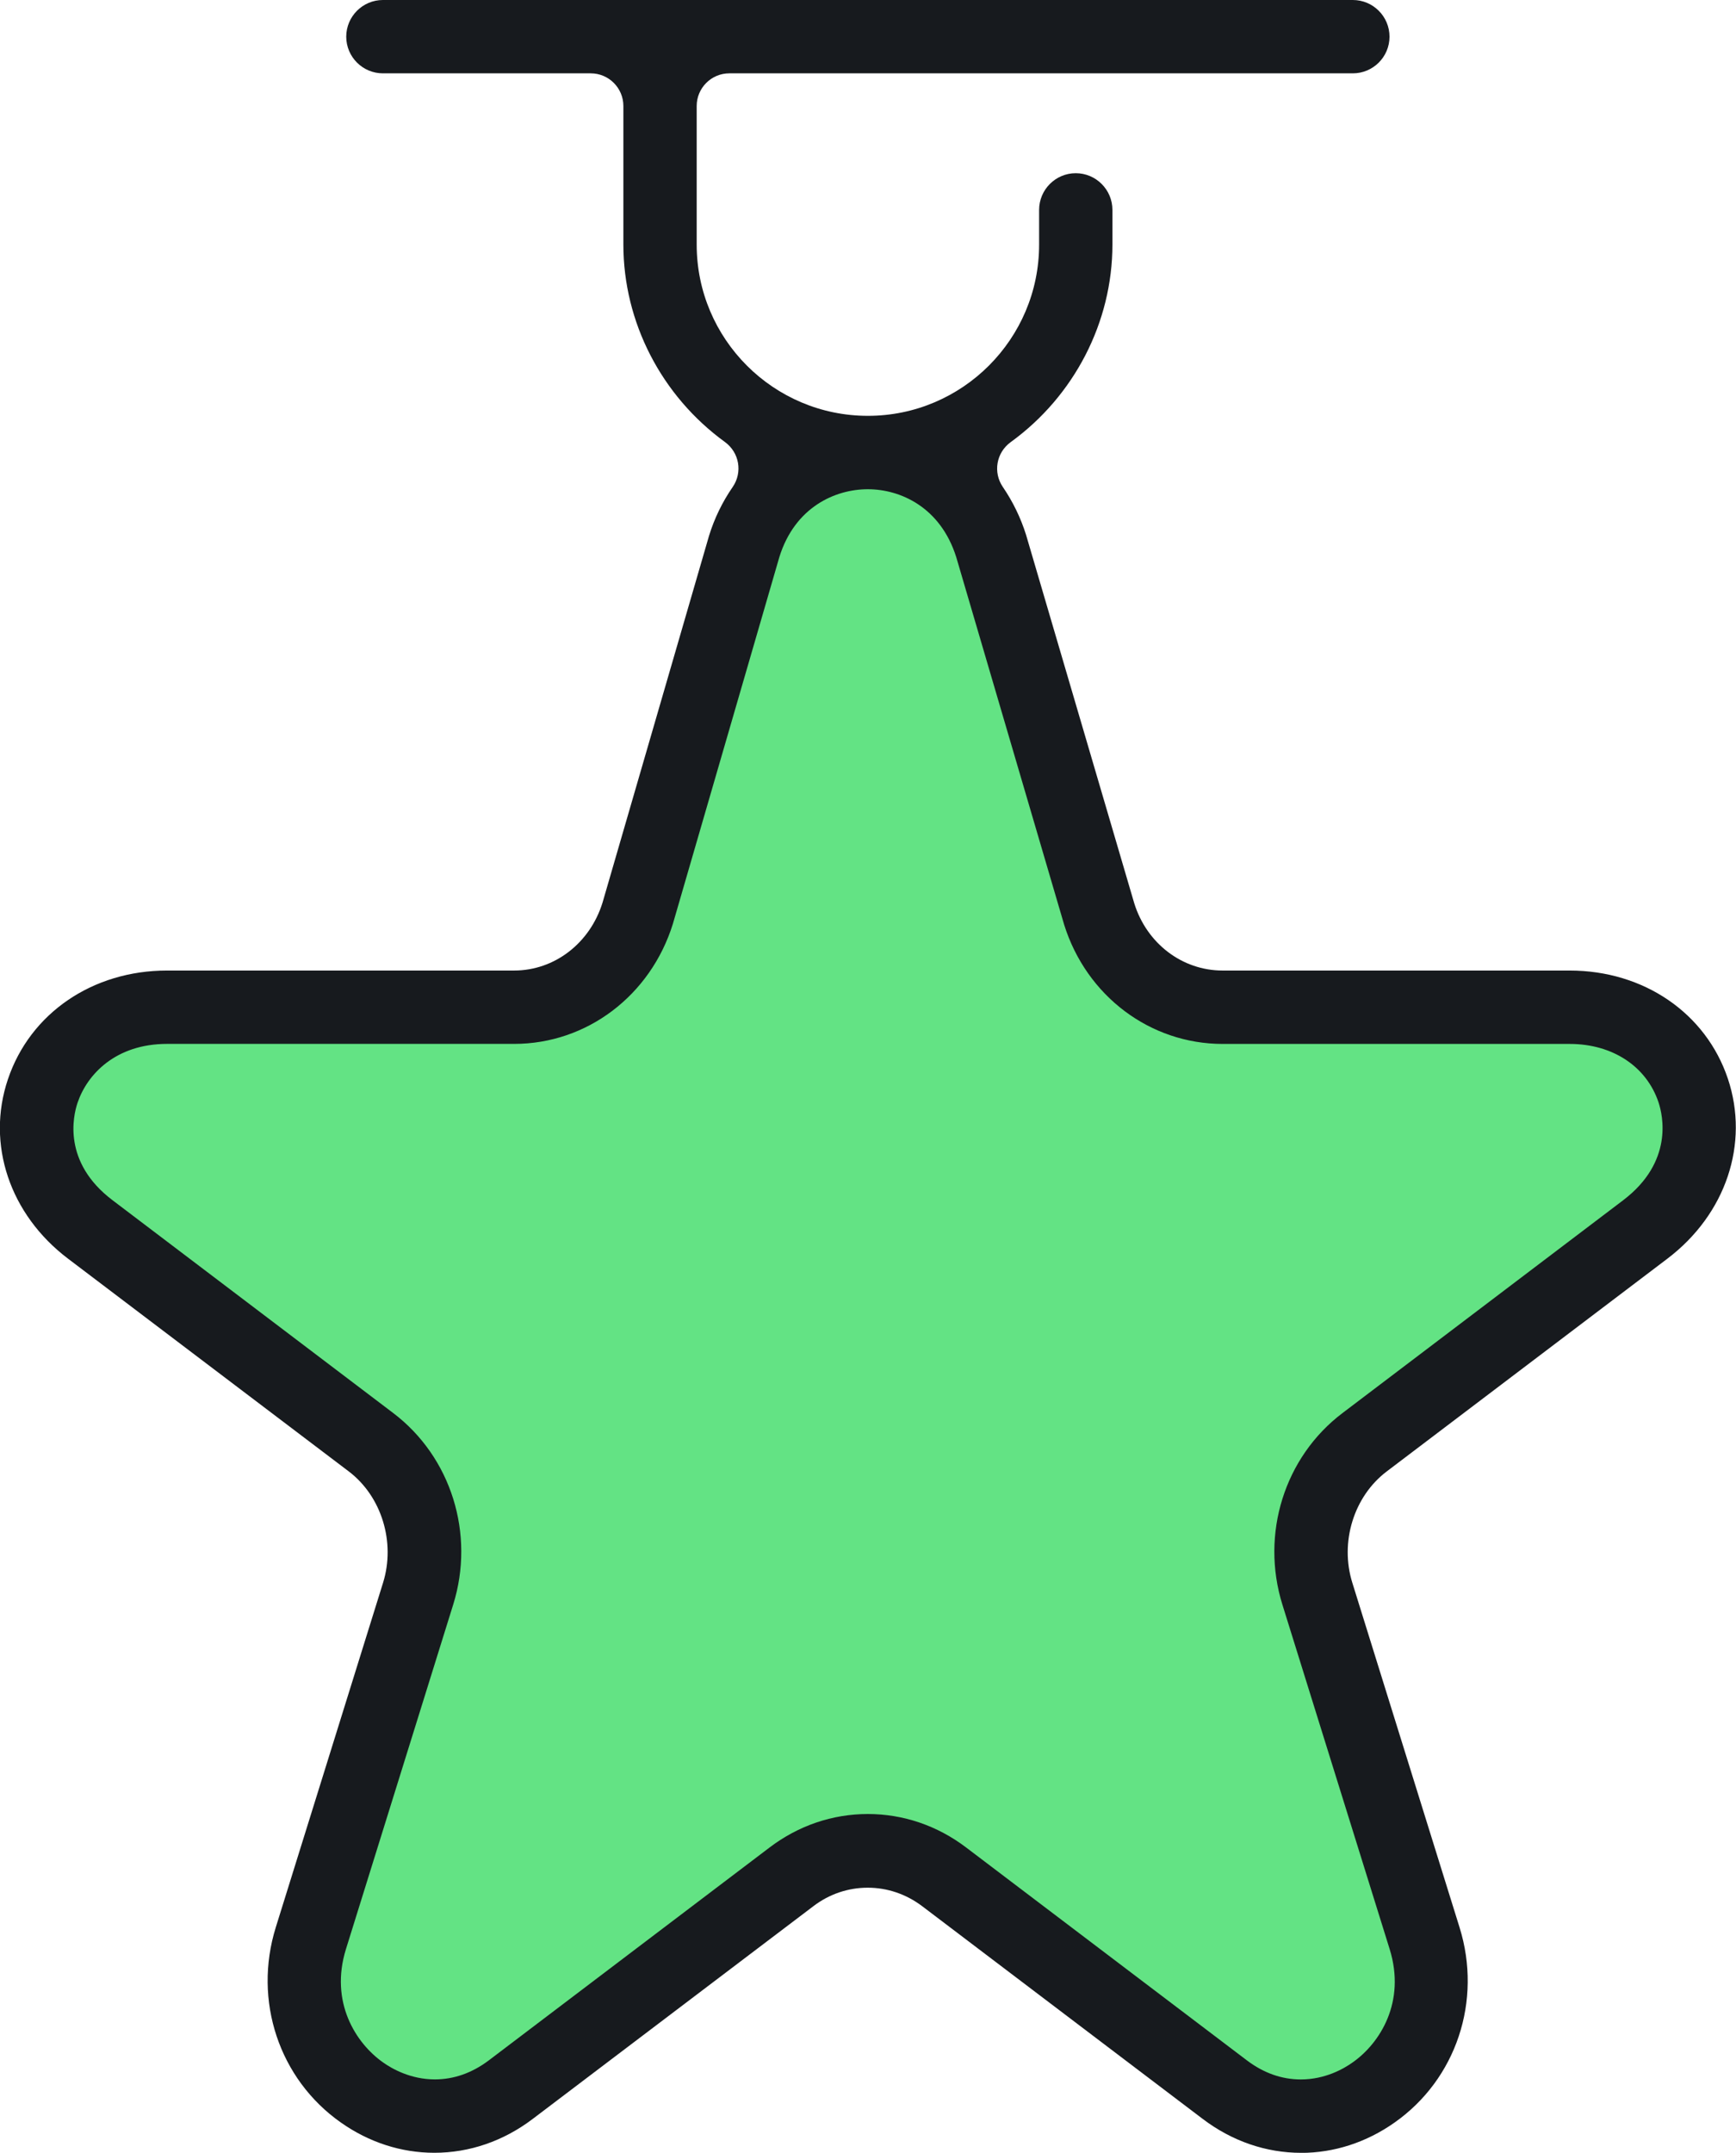 <?xml version="1.0" encoding="UTF-8"?><svg id="b" xmlns="http://www.w3.org/2000/svg" viewBox="0 0 35.498 44"><defs><style>.d{fill:#63e384;}.e{fill:#171a1e;}</style></defs><g id="c"><polygon class="d" points="17.749 9.401 19.131 9.401 23.035 19.433 25.162 20.766 33.162 20.925 34.845 23.084 33.997 25.02 26.877 30.544 28.718 38.607 29.004 41.877 27.035 43.147 24.94 42.5 17.988 37.655 17.067 37.782 9.321 43.306 6.75 41.877 6.337 39.719 8.782 30.734 .813 23.941 1.829 20.512 12.085 20.281 16.178 9.401 17.749 9.401"/><path class="e" d="M26.606,44c-.718,0-1.413-.239-2.011-.692l-5.742-4.352c-.327-.245-.71-.375-1.11-.375s-.784.13-1.107.375l-5.743,4.351c-.597.453-1.293.692-2.011.692-.676,0-1.336-.213-1.911-.618-1.263-.887-1.799-2.491-1.331-3.992l2.193-7.041c.258-.829-.03-1.765-.7-2.274l-5.743-4.35c-1.192-.903-1.674-2.341-1.229-3.663.454-1.352,1.731-2.225,3.254-2.225h7.098c.825,0,1.551-.558,1.808-1.389l2.177-7.495c.109-.355.273-.693.485-1,.205-.3.135-.702-.158-.917-1.302-.945-2.078-2.453-2.078-4.036v-2.833c0-.368-.3-.667-.667-.667h-4.25c-.414,0-.75-.336-.75-.749s.336-.75.75-.75h19.833c.414,0,.75.337.75.75s-.336.749-.75.749h-12.75c-.368,0-.667.3-.667.667v2.833c0,1.93,1.571,3.5,3.501,3.5s3.501-1.57,3.501-3.5v-.709c0-.413.336-.75.749-.75s.75.336.75.75v.709c0,1.584-.778,3.094-2.081,4.038-.294.214-.364.617-.159.917.204.299.364.627.474.977.02.068,2.212,7.529,2.212,7.529.256.824.982,1.376,1.806,1.376h7.097c1.515,0,2.785.868,3.236,2.211.444,1.327-.04,2.77-1.237,3.678l-5.741,4.35c-.672.51-.961,1.445-.701,2.275l2.192,7.042c.468,1.5-.067,3.103-1.33,3.99-.575.405-1.236.619-1.912.619ZM17.745,37.075c.725,0,1.422.237,2.013.686l5.741,4.351c.341.257.71.388,1.101.388.497,0,.877-.218,1.059-.348.559-.392,1.093-1.235.757-2.315l-2.193-7.04c-.451-1.446.042-3.02,1.229-3.917l5.741-4.351c1.027-.781.811-1.729.72-2.001-.247-.735-.942-1.192-1.815-1.192h-7.097c-1.483,0-2.786-.98-3.242-2.44l-2.206-7.51c-.323-1.024-1.146-1.387-1.808-1.387-.666,0-1.491.364-1.809,1.387l-2.177,7.496c-.456,1.466-1.76,2.453-3.243,2.453H3.418c-1.051,0-1.635.621-1.832,1.203-.092.271-.31,1.216.712,1.99l5.74,4.35c1.187.898,1.68,2.472,1.229,3.917l-2.193,7.041c-.336,1.08.199,1.923.76,2.317.182.129.563.346,1.058.346.388,0,.757-.13,1.098-.385l5.744-4.353c.591-.449,1.287-.686,2.012-.686Z"/></g></svg>